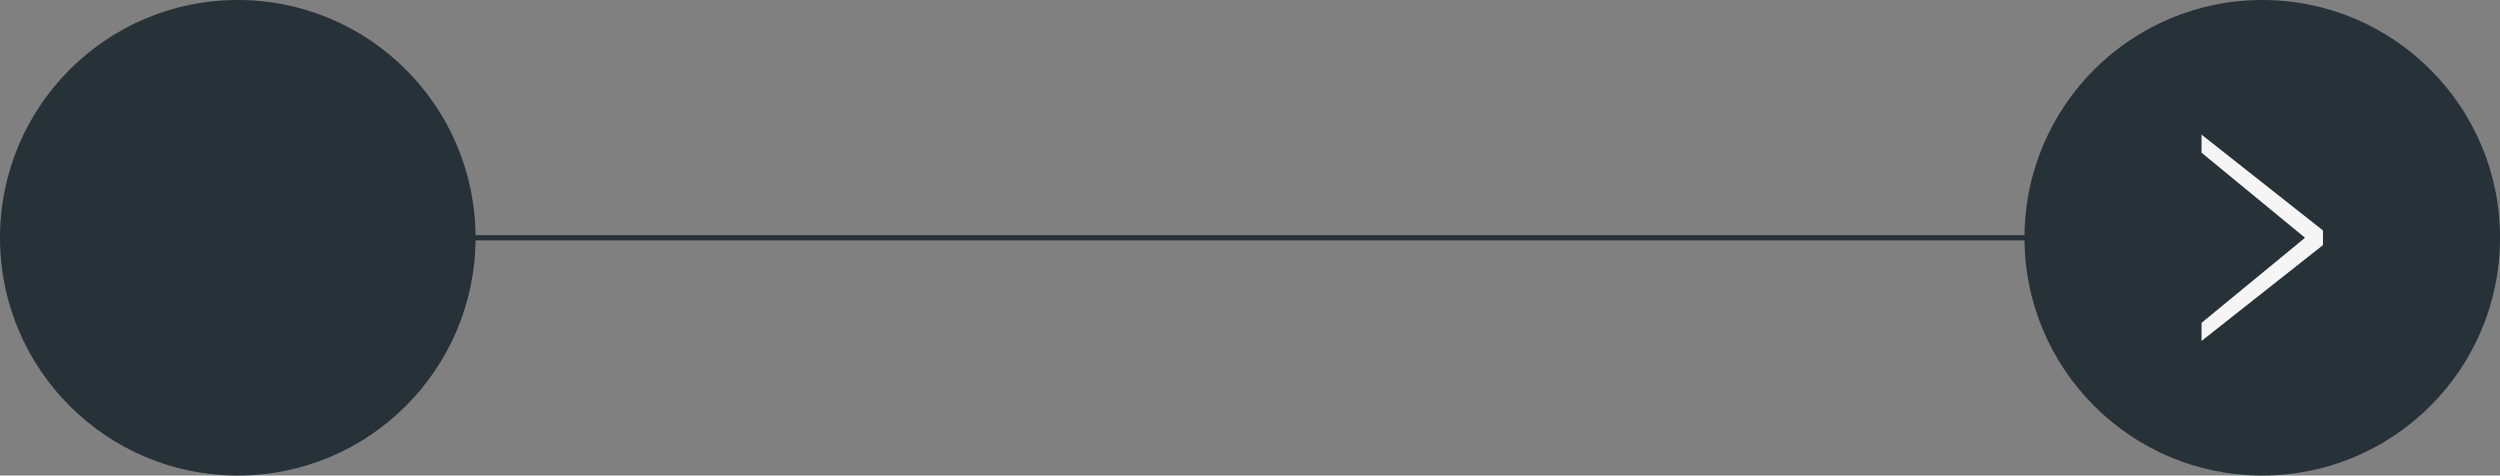 <svg xmlns="http://www.w3.org/2000/svg" width="120.377" height="22.897" viewBox="0 0 120.377 22.897">
  <rect x="0" y="0" width="120.377" height="22.897" fill="#808080" stroke="none"/>
  <g id="arrow_-" data-name="arrow -" transform="translate(-1918.304 -341.172)">
    <circle id="Ellipse_8" data-name="Ellipse 8" cx="11.449" cy="11.449" r="11.449" transform="translate(1918.304 341.172)" fill="#263238"/>
    <circle id="Ellipse_9" data-name="Ellipse 9" cx="11.449" cy="11.449" r="11.449" transform="translate(2015.785 341.172)" fill="#263238"/>
    <line id="Line_1" data-name="Line 1" x2="97.48" transform="translate(1929.753 352.621)" fill="none" stroke="#263238" stroke-miterlimit="10" stroke-width="0.25"/>
    <g id="Group_756" data-name="Group 756" transform="translate(2024.309 347.655)">
      <path id="Path_841" data-name="Path 841" d="M1969.655,349.274l-5.847,4.615v-.871l4.967-4.084v-.026l-4.967-4.084v-.869l5.847,4.613Z" transform="translate(-1963.807 -343.955)" fill="#f5f5f5"/>
    </g>
  </g>
</svg>
